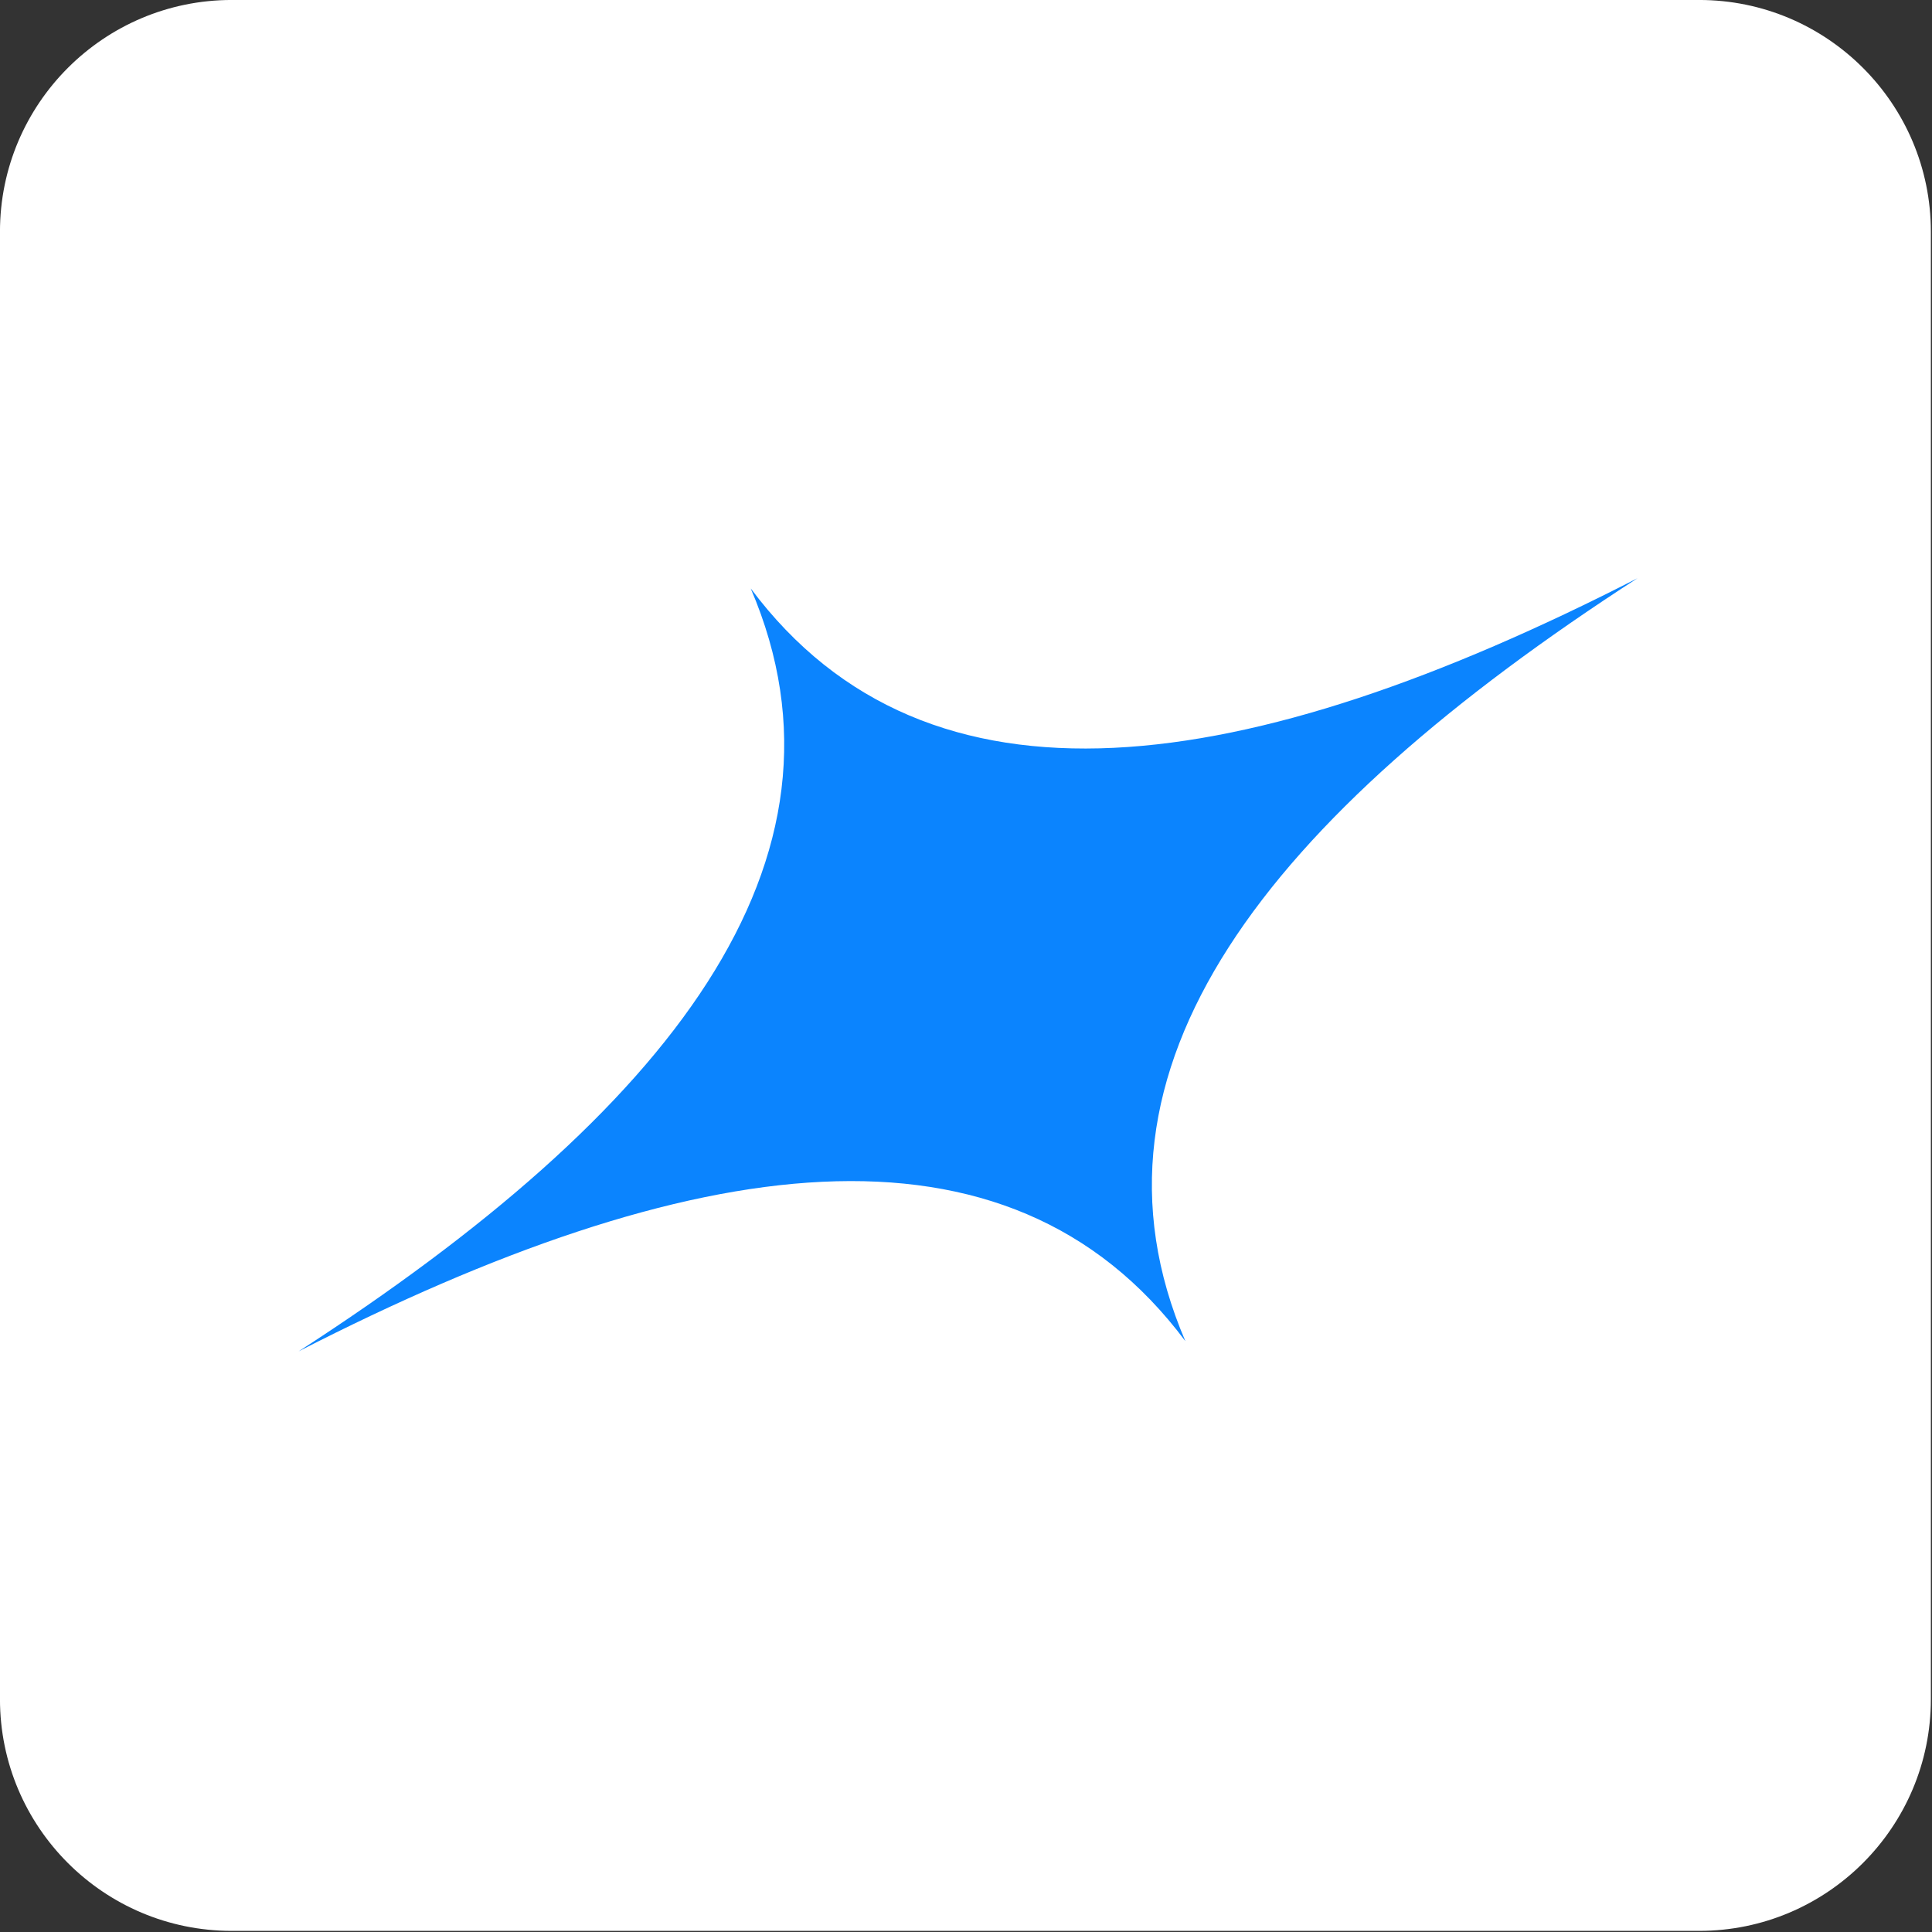 <?xml version="1.0" encoding="UTF-8" standalone="no"?><!DOCTYPE svg PUBLIC "-//W3C//DTD SVG 1.1//EN" "http://www.w3.org/Graphics/SVG/1.1/DTD/svg11.dtd"><svg width="100%" height="100%" viewBox="0 0 442 442" version="1.1" xmlns="http://www.w3.org/2000/svg" xmlns:xlink="http://www.w3.org/1999/xlink" xml:space="preserve" xmlns:serif="http://www.serif.com/" style="fill-rule:evenodd;clip-rule:evenodd;stroke-linejoin:round;stroke-miterlimit:2;"><rect x="0" y="0" width="442" height="442" fill="#333333" stroke="none"/><g transform="matrix(1,0,0,1,-7623.81,-1257.36)"><g transform="matrix(1,0,0,1,-115.149,0)"><g transform="matrix(1,0,0,1,6992.06,-210.335)"><path d="M1188.64,1520.7L1188.64,1856.43C1188.64,1885.69 1164.89,1909.44 1135.63,1909.44L799.903,1909.44C770.646,1909.44 746.893,1885.69 746.893,1856.43L746.893,1520.7C746.893,1491.45 770.646,1467.69 799.903,1467.69L1135.63,1467.69C1164.89,1467.69 1188.64,1491.45 1188.64,1520.7Z" style="fill:white;"/></g><g transform="matrix(1.916,3.318,-3.318,1.916,9997.95,-4665.38)"><path d="M1122.61,1216.18C1121.29,1242.46 1114.26,1260.25 1096.66,1262.34C1114.26,1264.43 1121.29,1282.23 1122.61,1308.5C1123.93,1282.23 1130.96,1264.43 1148.56,1262.34C1130.96,1260.25 1123.93,1242.46 1122.61,1216.18Z" style="fill:rgb(11,132,254);"/></g></g></g></svg>